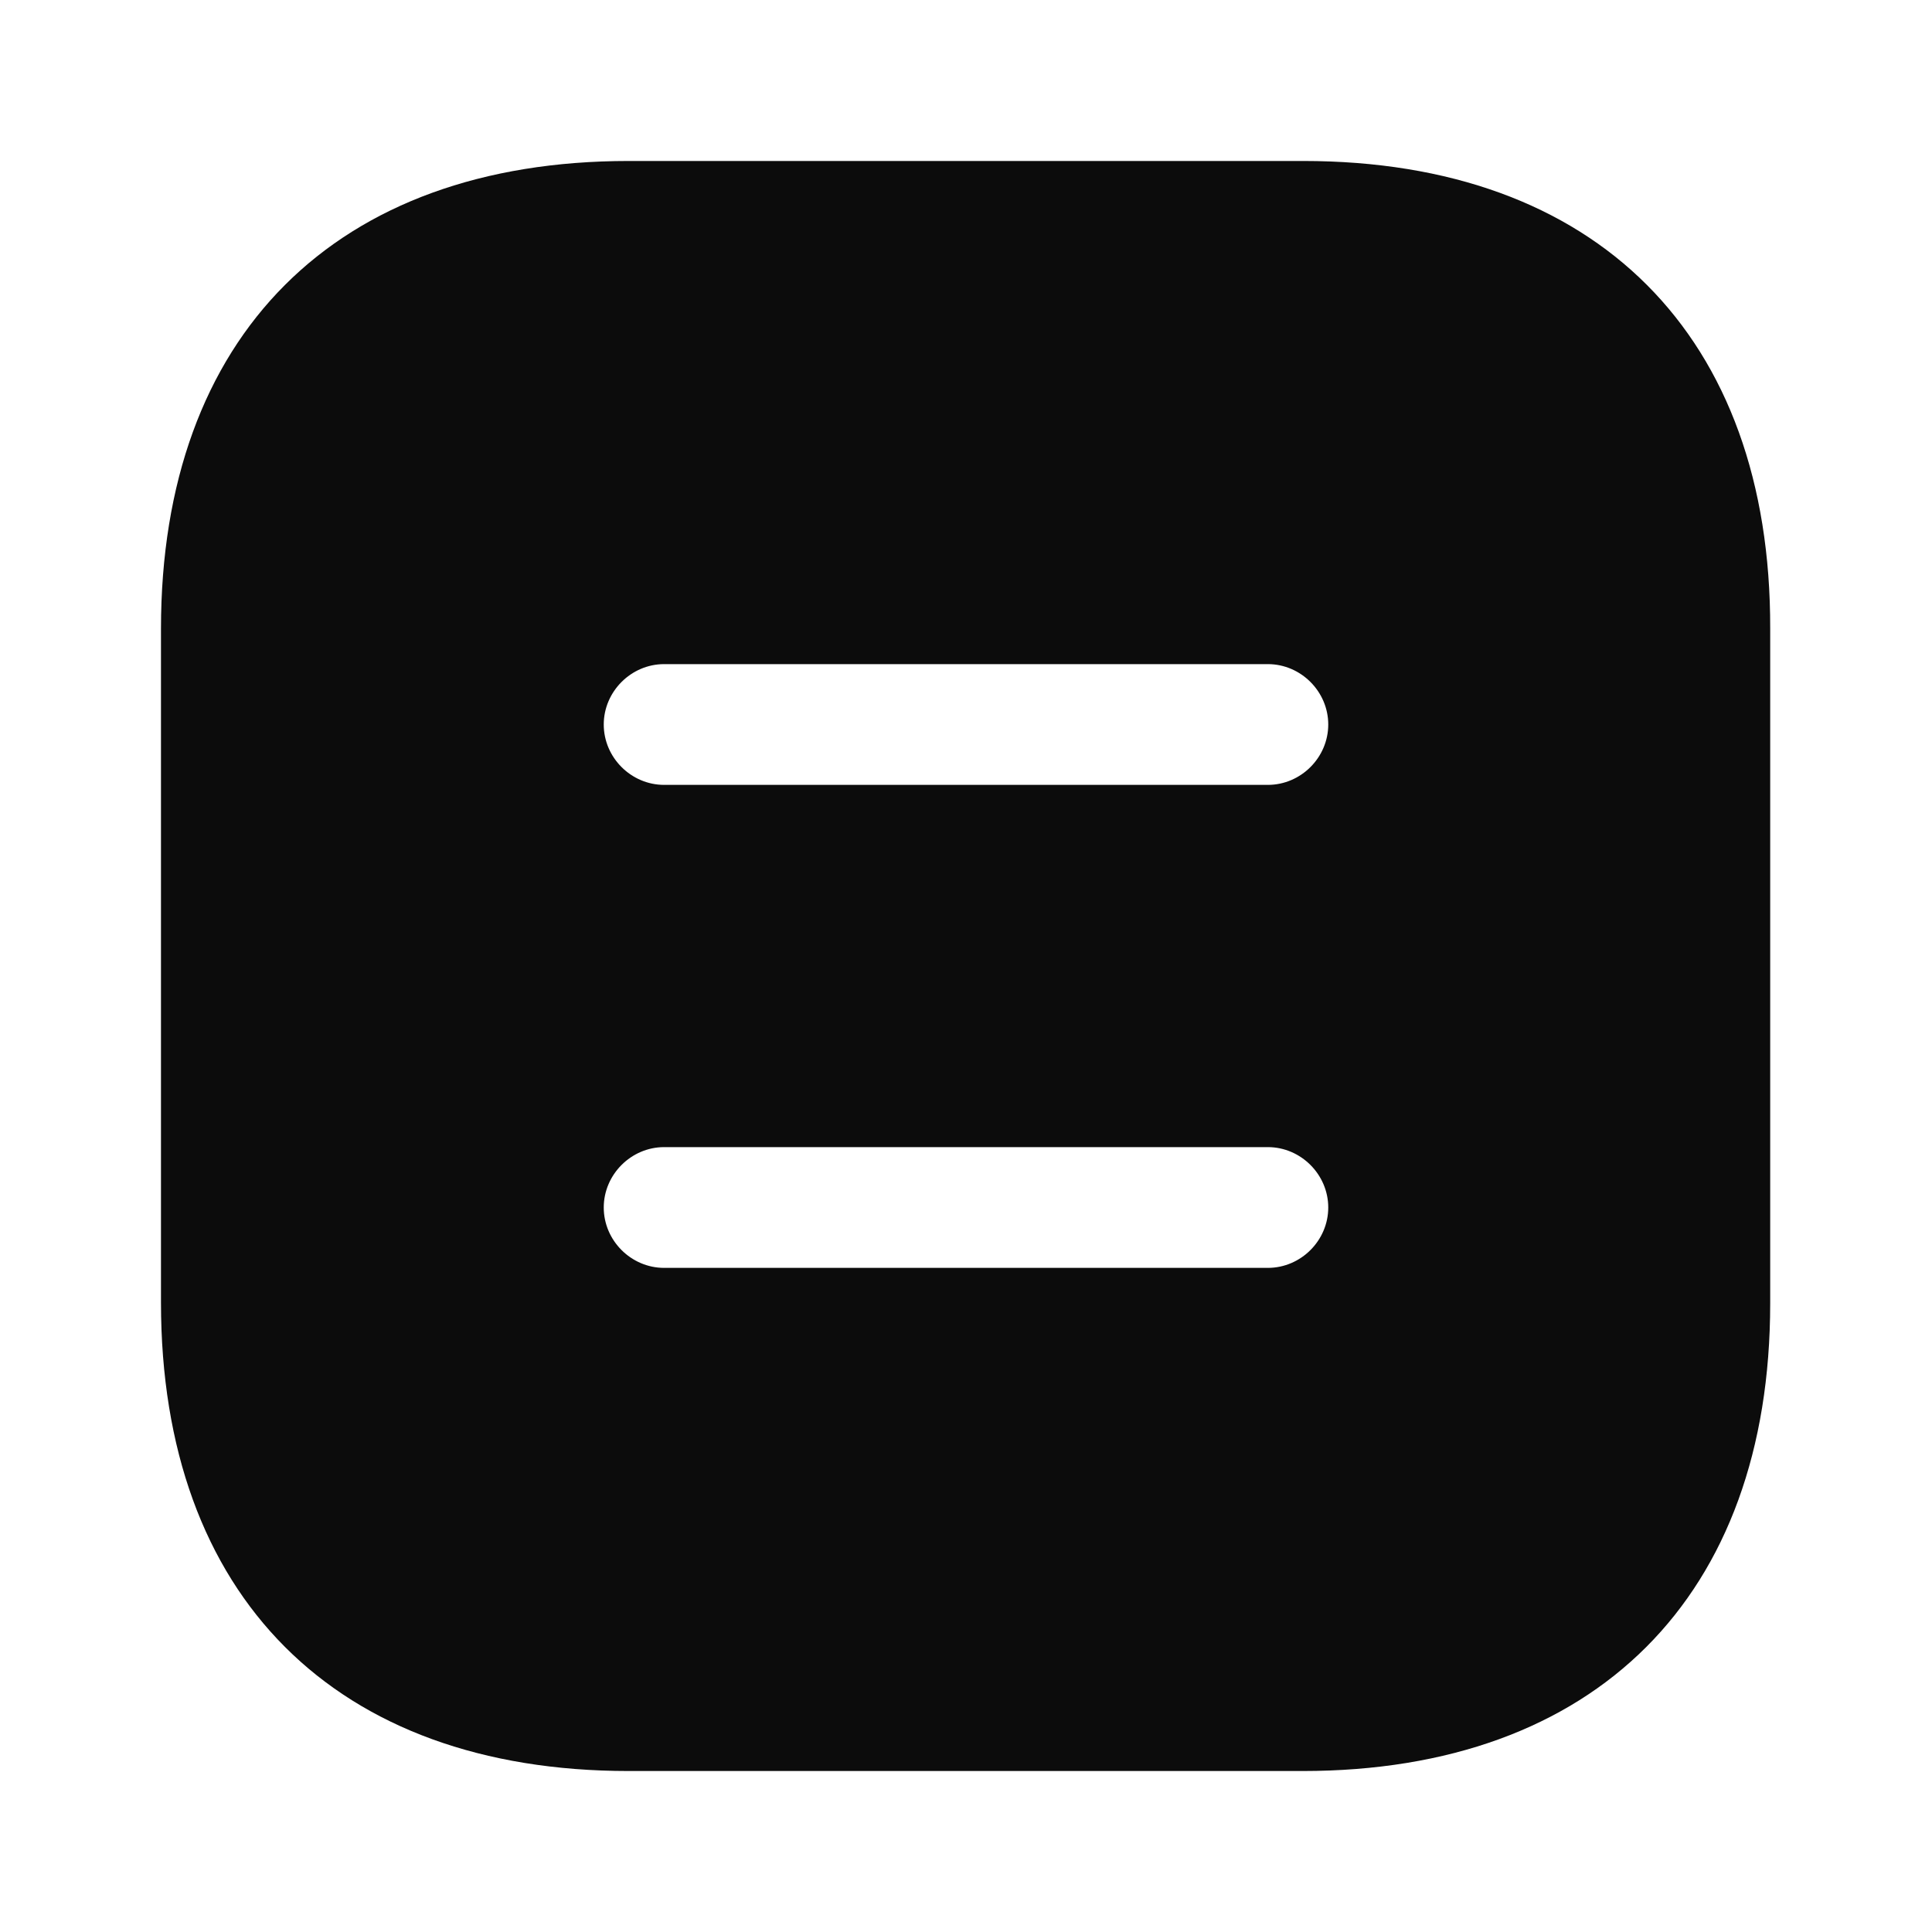 <svg width="28" height="28" viewBox="0 0 28 28" fill="none" xmlns="http://www.w3.org/2000/svg">
<path d="M18.888 2.333H9.112C4.865 2.333 2.333 4.865 2.333 9.112V18.877C2.333 23.135 4.865 25.667 9.112 25.667H18.877C23.123 25.667 25.655 23.135 25.655 18.889V9.112C25.667 4.865 23.135 2.333 18.888 2.333ZM18.375 18.375H9.625C9.147 18.375 8.75 17.979 8.75 17.5C8.75 17.022 9.147 16.625 9.625 16.625H18.375C18.853 16.625 19.25 17.022 19.25 17.5C19.25 17.979 18.853 18.375 18.375 18.375ZM18.375 11.375H9.625C9.147 11.375 8.75 10.979 8.75 10.5C8.75 10.022 9.147 9.625 9.625 9.625H18.375C18.853 9.625 19.25 10.022 19.25 10.5C19.25 10.979 18.853 11.375 18.375 11.375Z" fill="#0C0C0C"/>
</svg>
